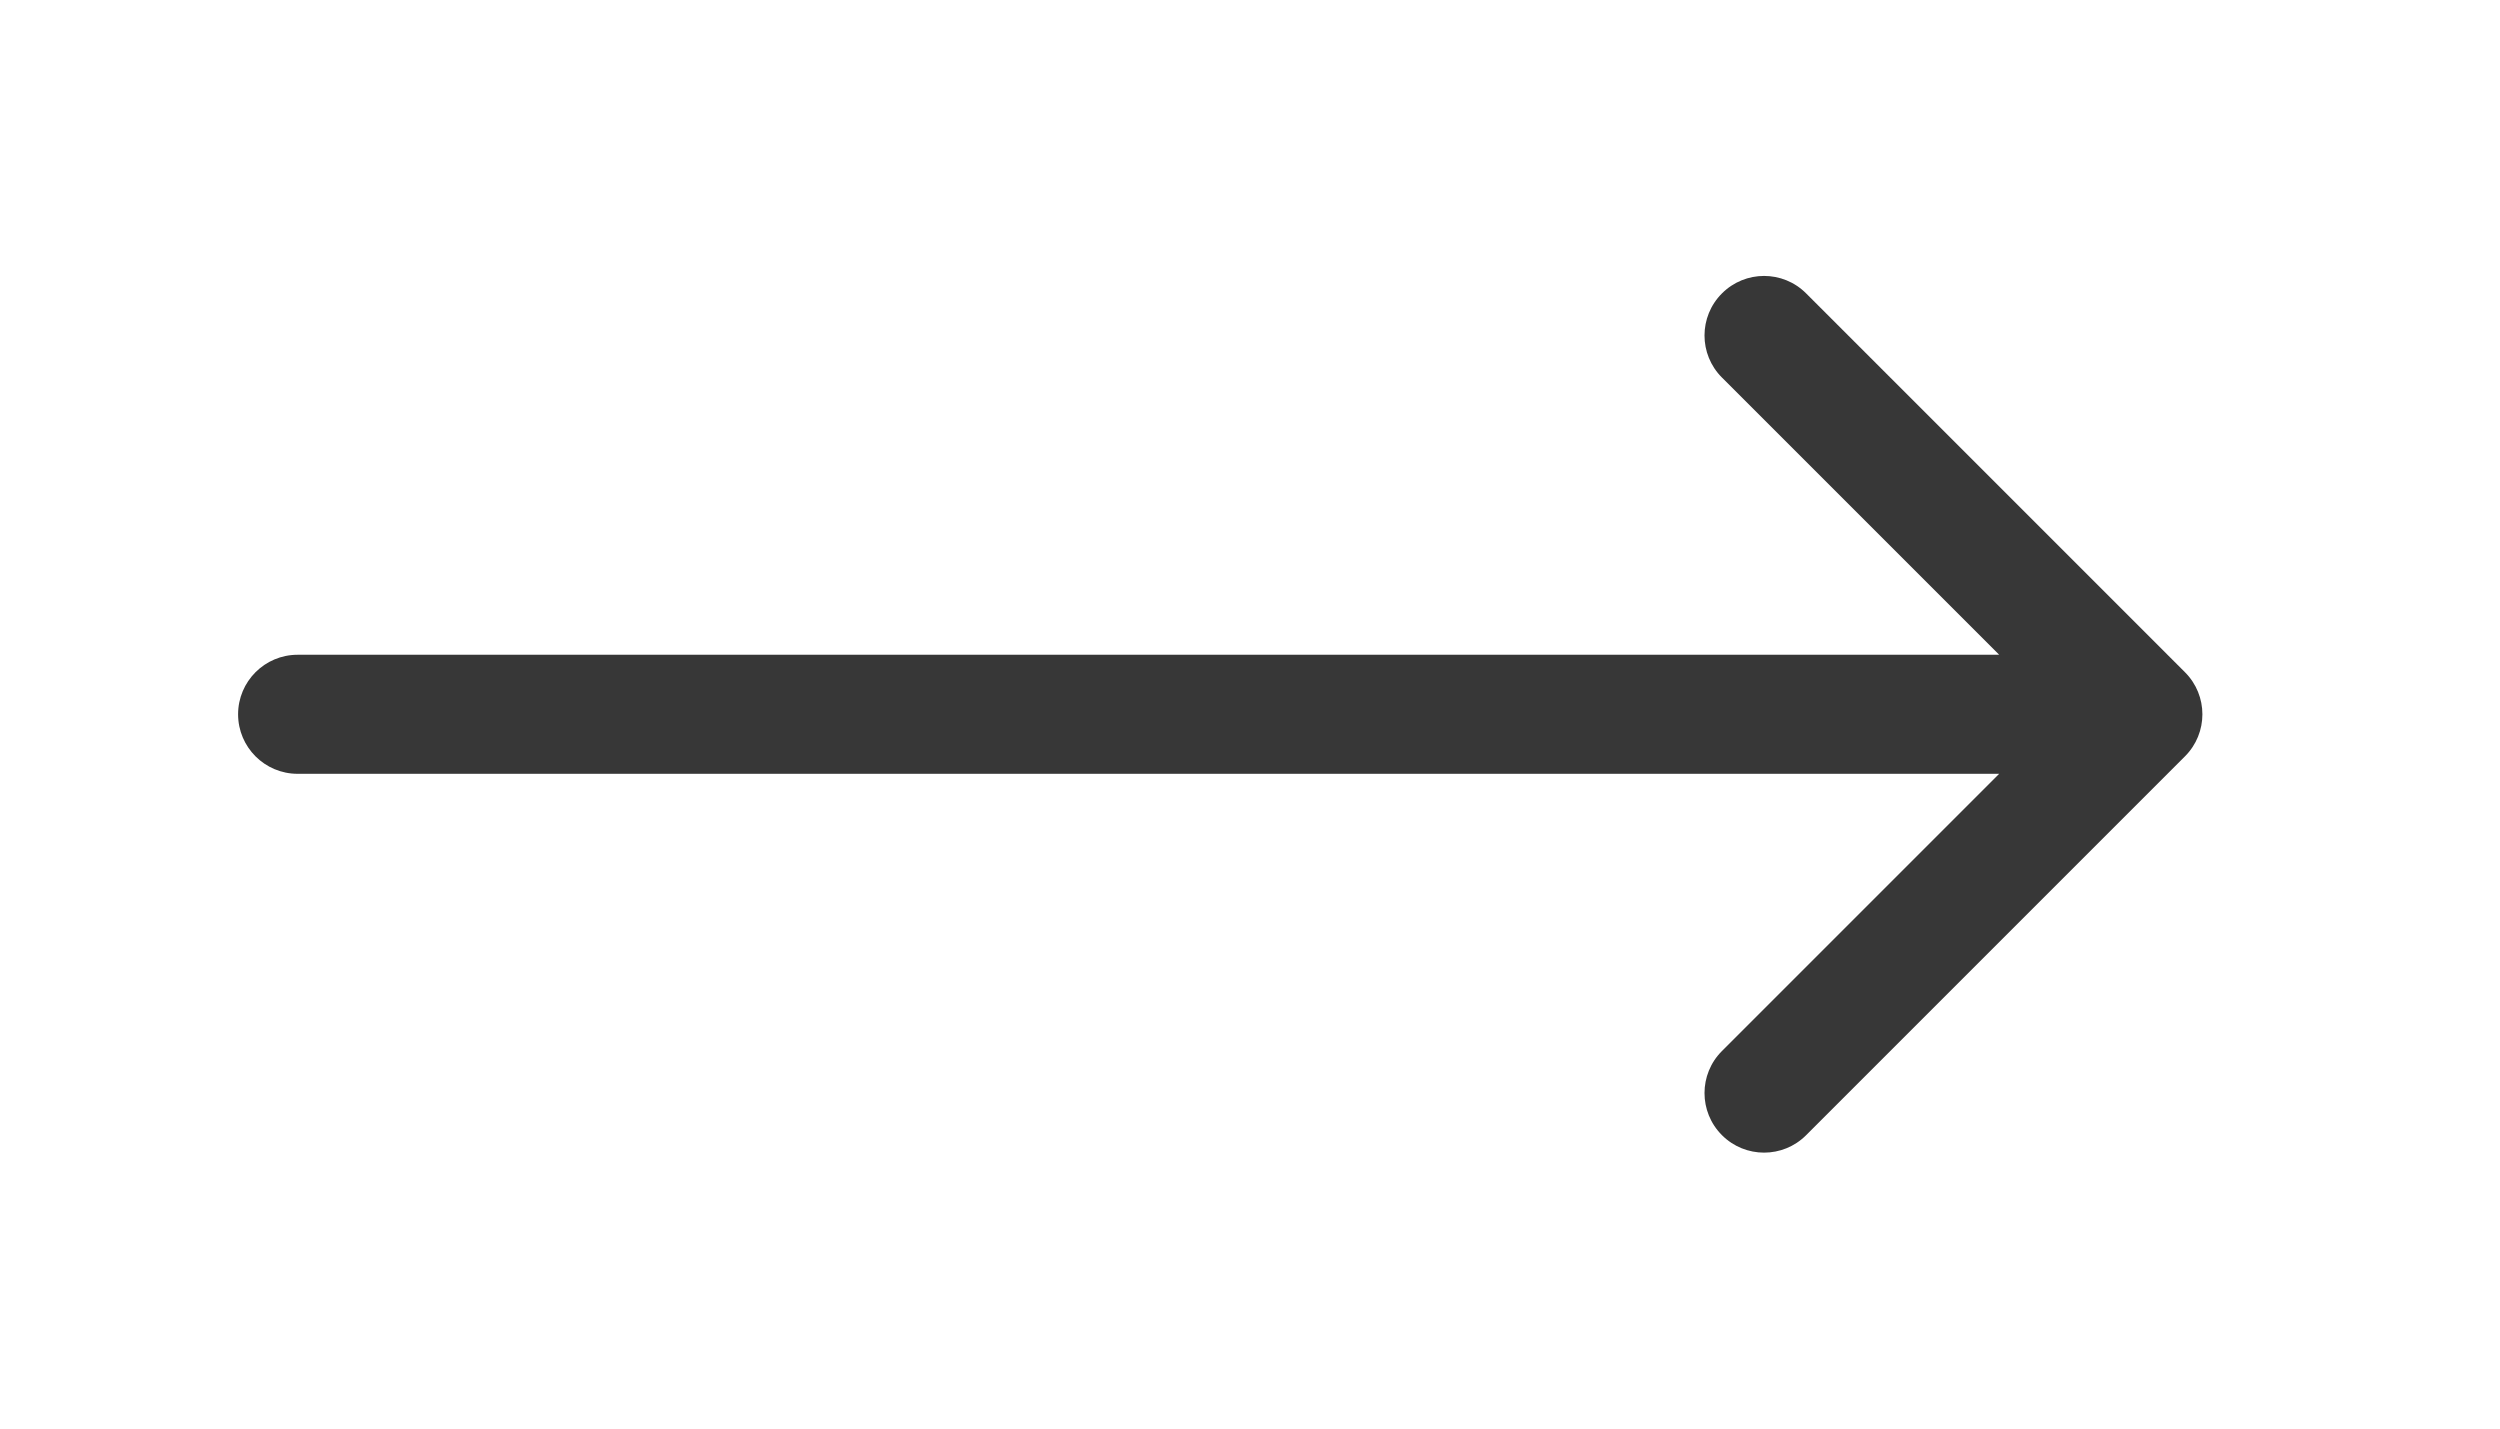 <?xml version="1.0" encoding="UTF-8"?> <svg xmlns="http://www.w3.org/2000/svg" width="42" height="24" viewBox="0 0 42 24" fill="none"><path d="M5 11C4.448 11 4 11.448 4 12C4 12.552 4.448 13 5 13V11ZM36.707 12.707C37.098 12.317 37.098 11.683 36.707 11.293L30.343 4.929C29.953 4.538 29.32 4.538 28.929 4.929C28.538 5.319 28.538 5.953 28.929 6.343L34.586 12L28.929 17.657C28.538 18.047 28.538 18.68 28.929 19.071C29.32 19.462 29.953 19.462 30.343 19.071L36.707 12.707ZM5 13H36V11H5V13Z" fill="#373737"></path></svg> 